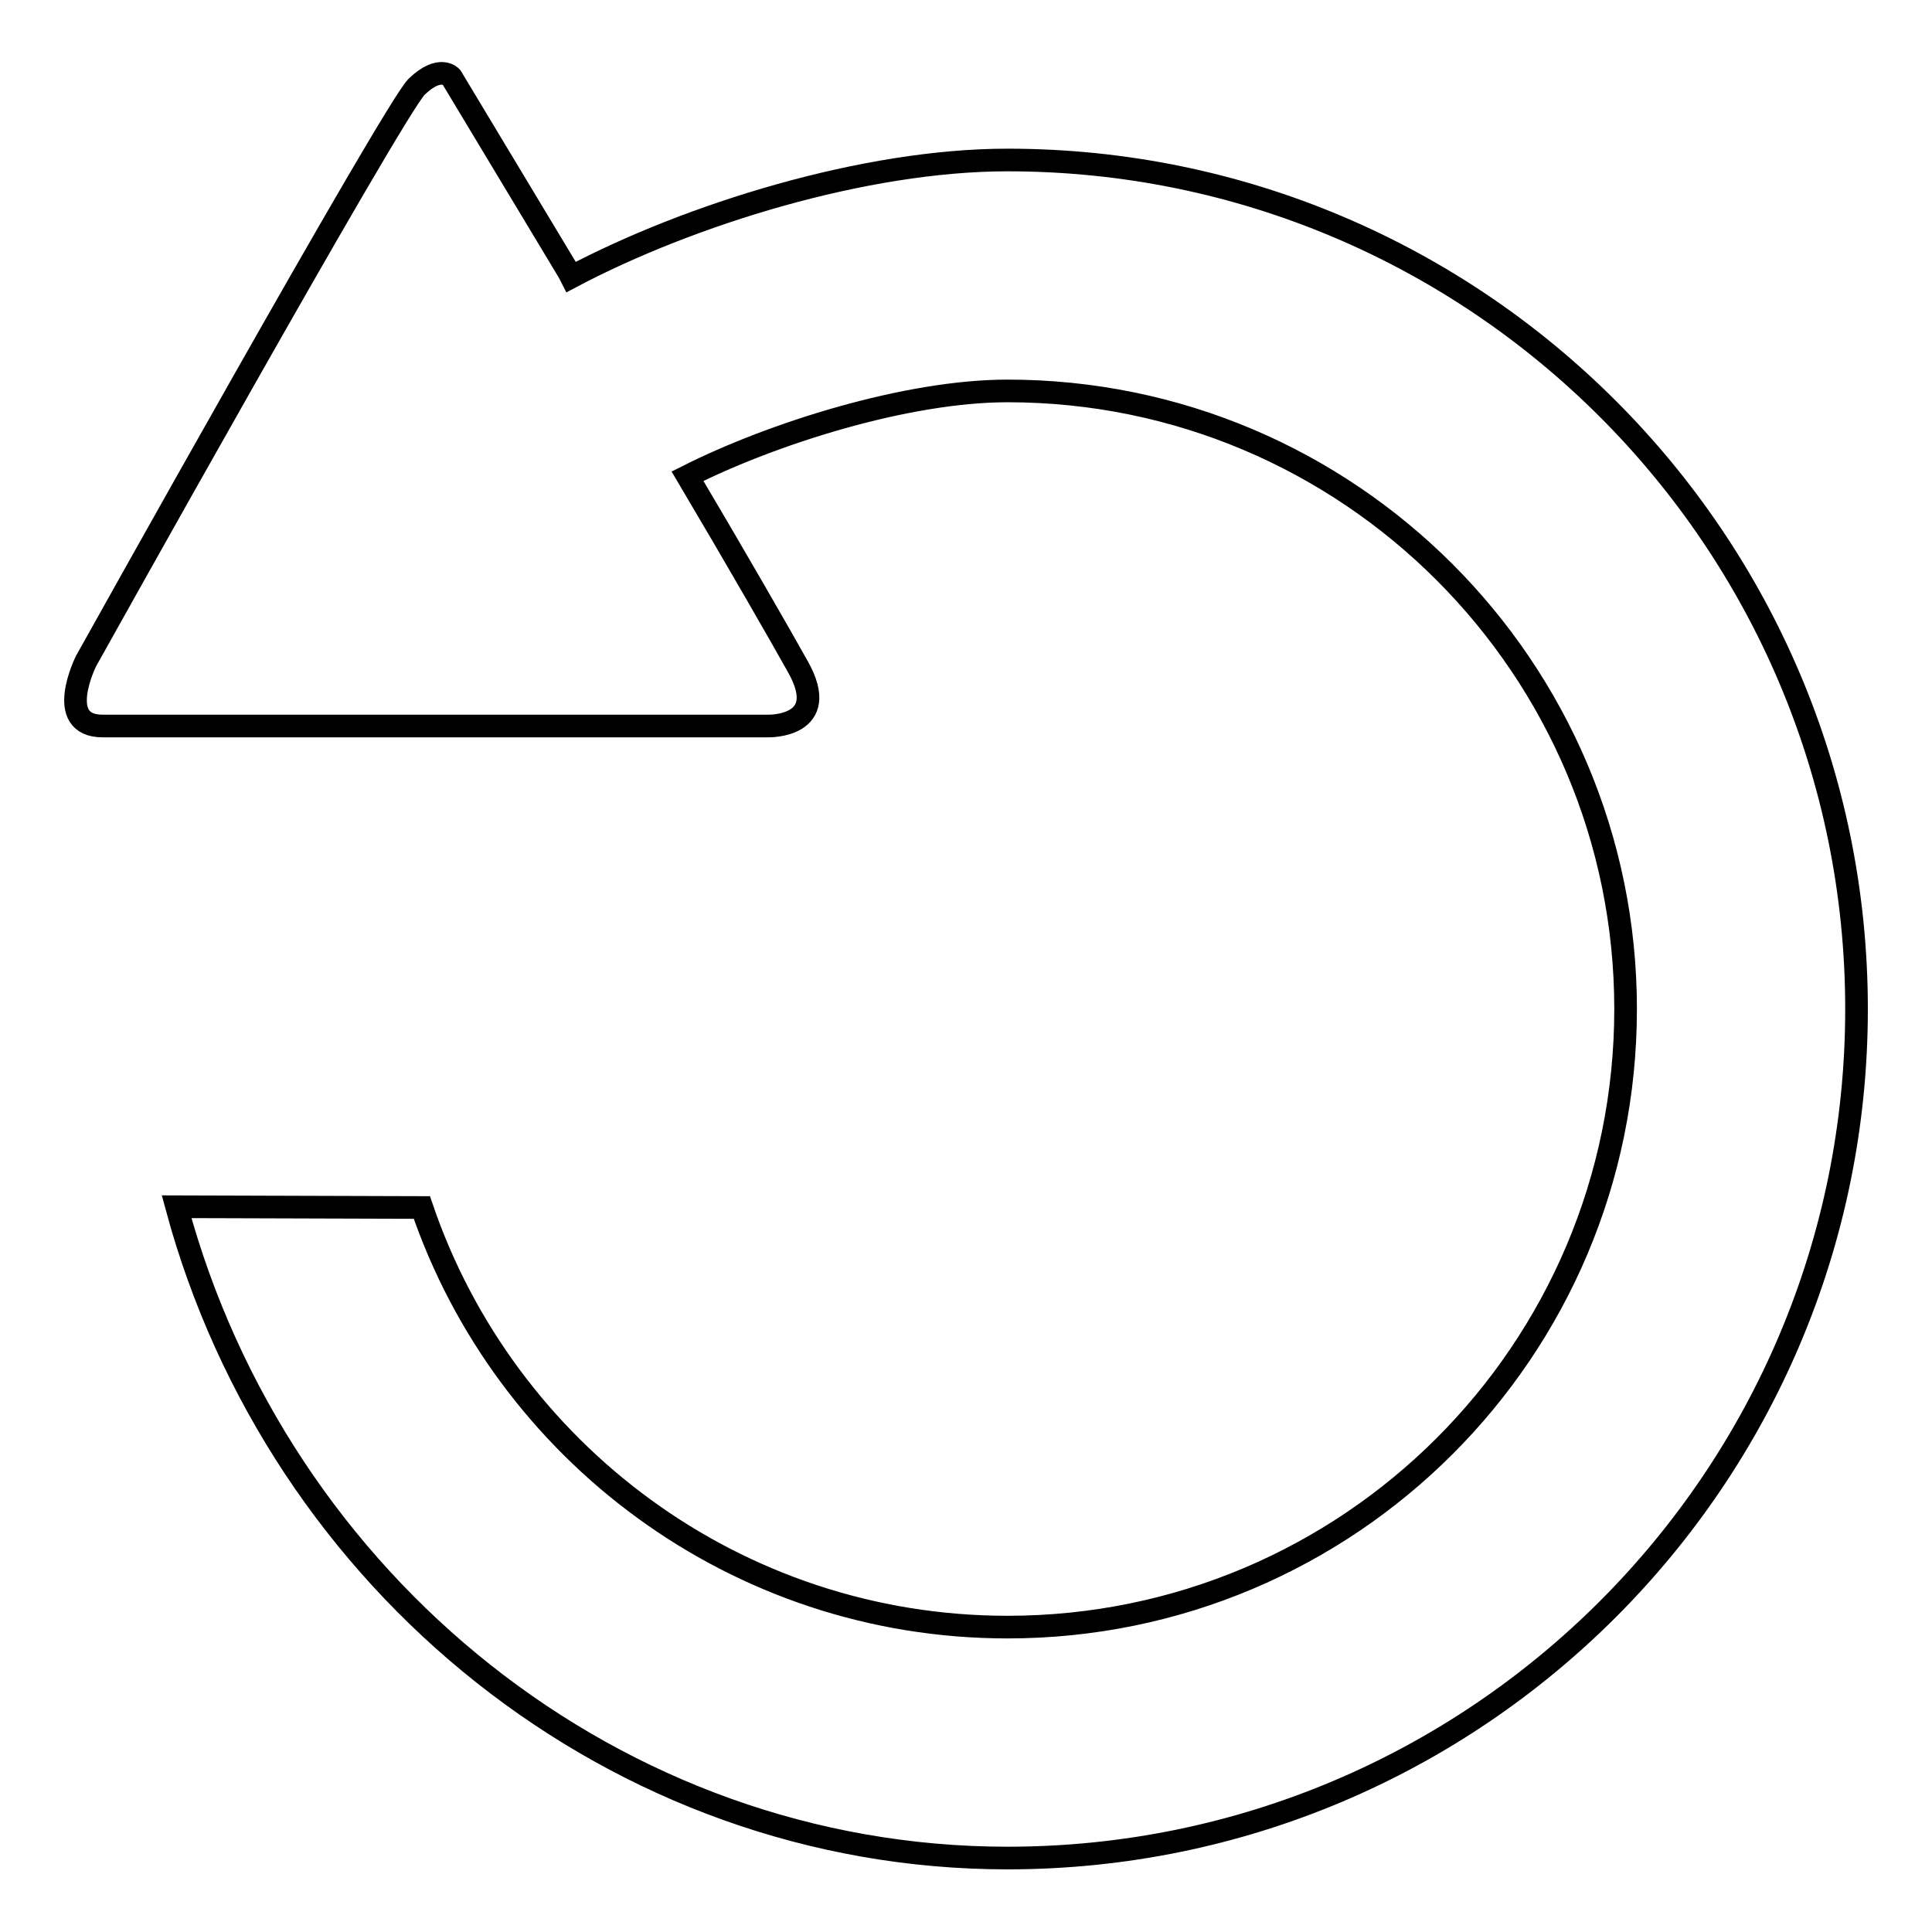 <?xml version="1.0" encoding="utf-8"?>
<!-- Svg Vector Icons : http://www.onlinewebfonts.com/icon -->
<!DOCTYPE svg PUBLIC "-//W3C//DTD SVG 1.1//EN" "http://www.w3.org/Graphics/SVG/1.1/DTD/svg11.dtd">
<svg version="1.1" xmlns="http://www.w3.org/2000/svg" xmlns:xlink="http://www.w3.org/1999/xlink" x="0px" y="0px" viewBox="0 0 256 256" enable-background="new 0 0 256 256" xml:space="preserve">
<g><g><path stroke-width="3" fill-opacity="0" stroke="#000000"  d="M127.1,160.7"/><path stroke-width="3" fill-opacity="0" stroke="#000000"  d="M133.5,21.2c-18.9,0-42.1,7.2-57.8,15.5c-0.3-0.6-0.5-0.9-0.5-0.9L59.8,10.2c0,0-1.5-1.7-4.6,1.3c-3.1,3.1-43.8,76.1-43.8,76.1s-4.3,8.6,2.2,8.6s88.2,0,88.2,0s8.5,0.2,3.9-7.9c-2-3.6-8.2-14.4-14.6-25.2c11.3-5.7,29.1-11.3,42.4-11.3c45.2,0,81.9,36.7,81.9,81.9c0,45.3-36.7,81.9-81.9,81.9c-36,0-66.6-23.3-77.6-55.6l-32.5-0.1c13.5,50,58.3,86.3,110.1,86.3c62.1,0,112.5-50.4,112.5-112.5C246,71.6,195.6,21.2,133.5,21.2z"/></g></g>
</svg>